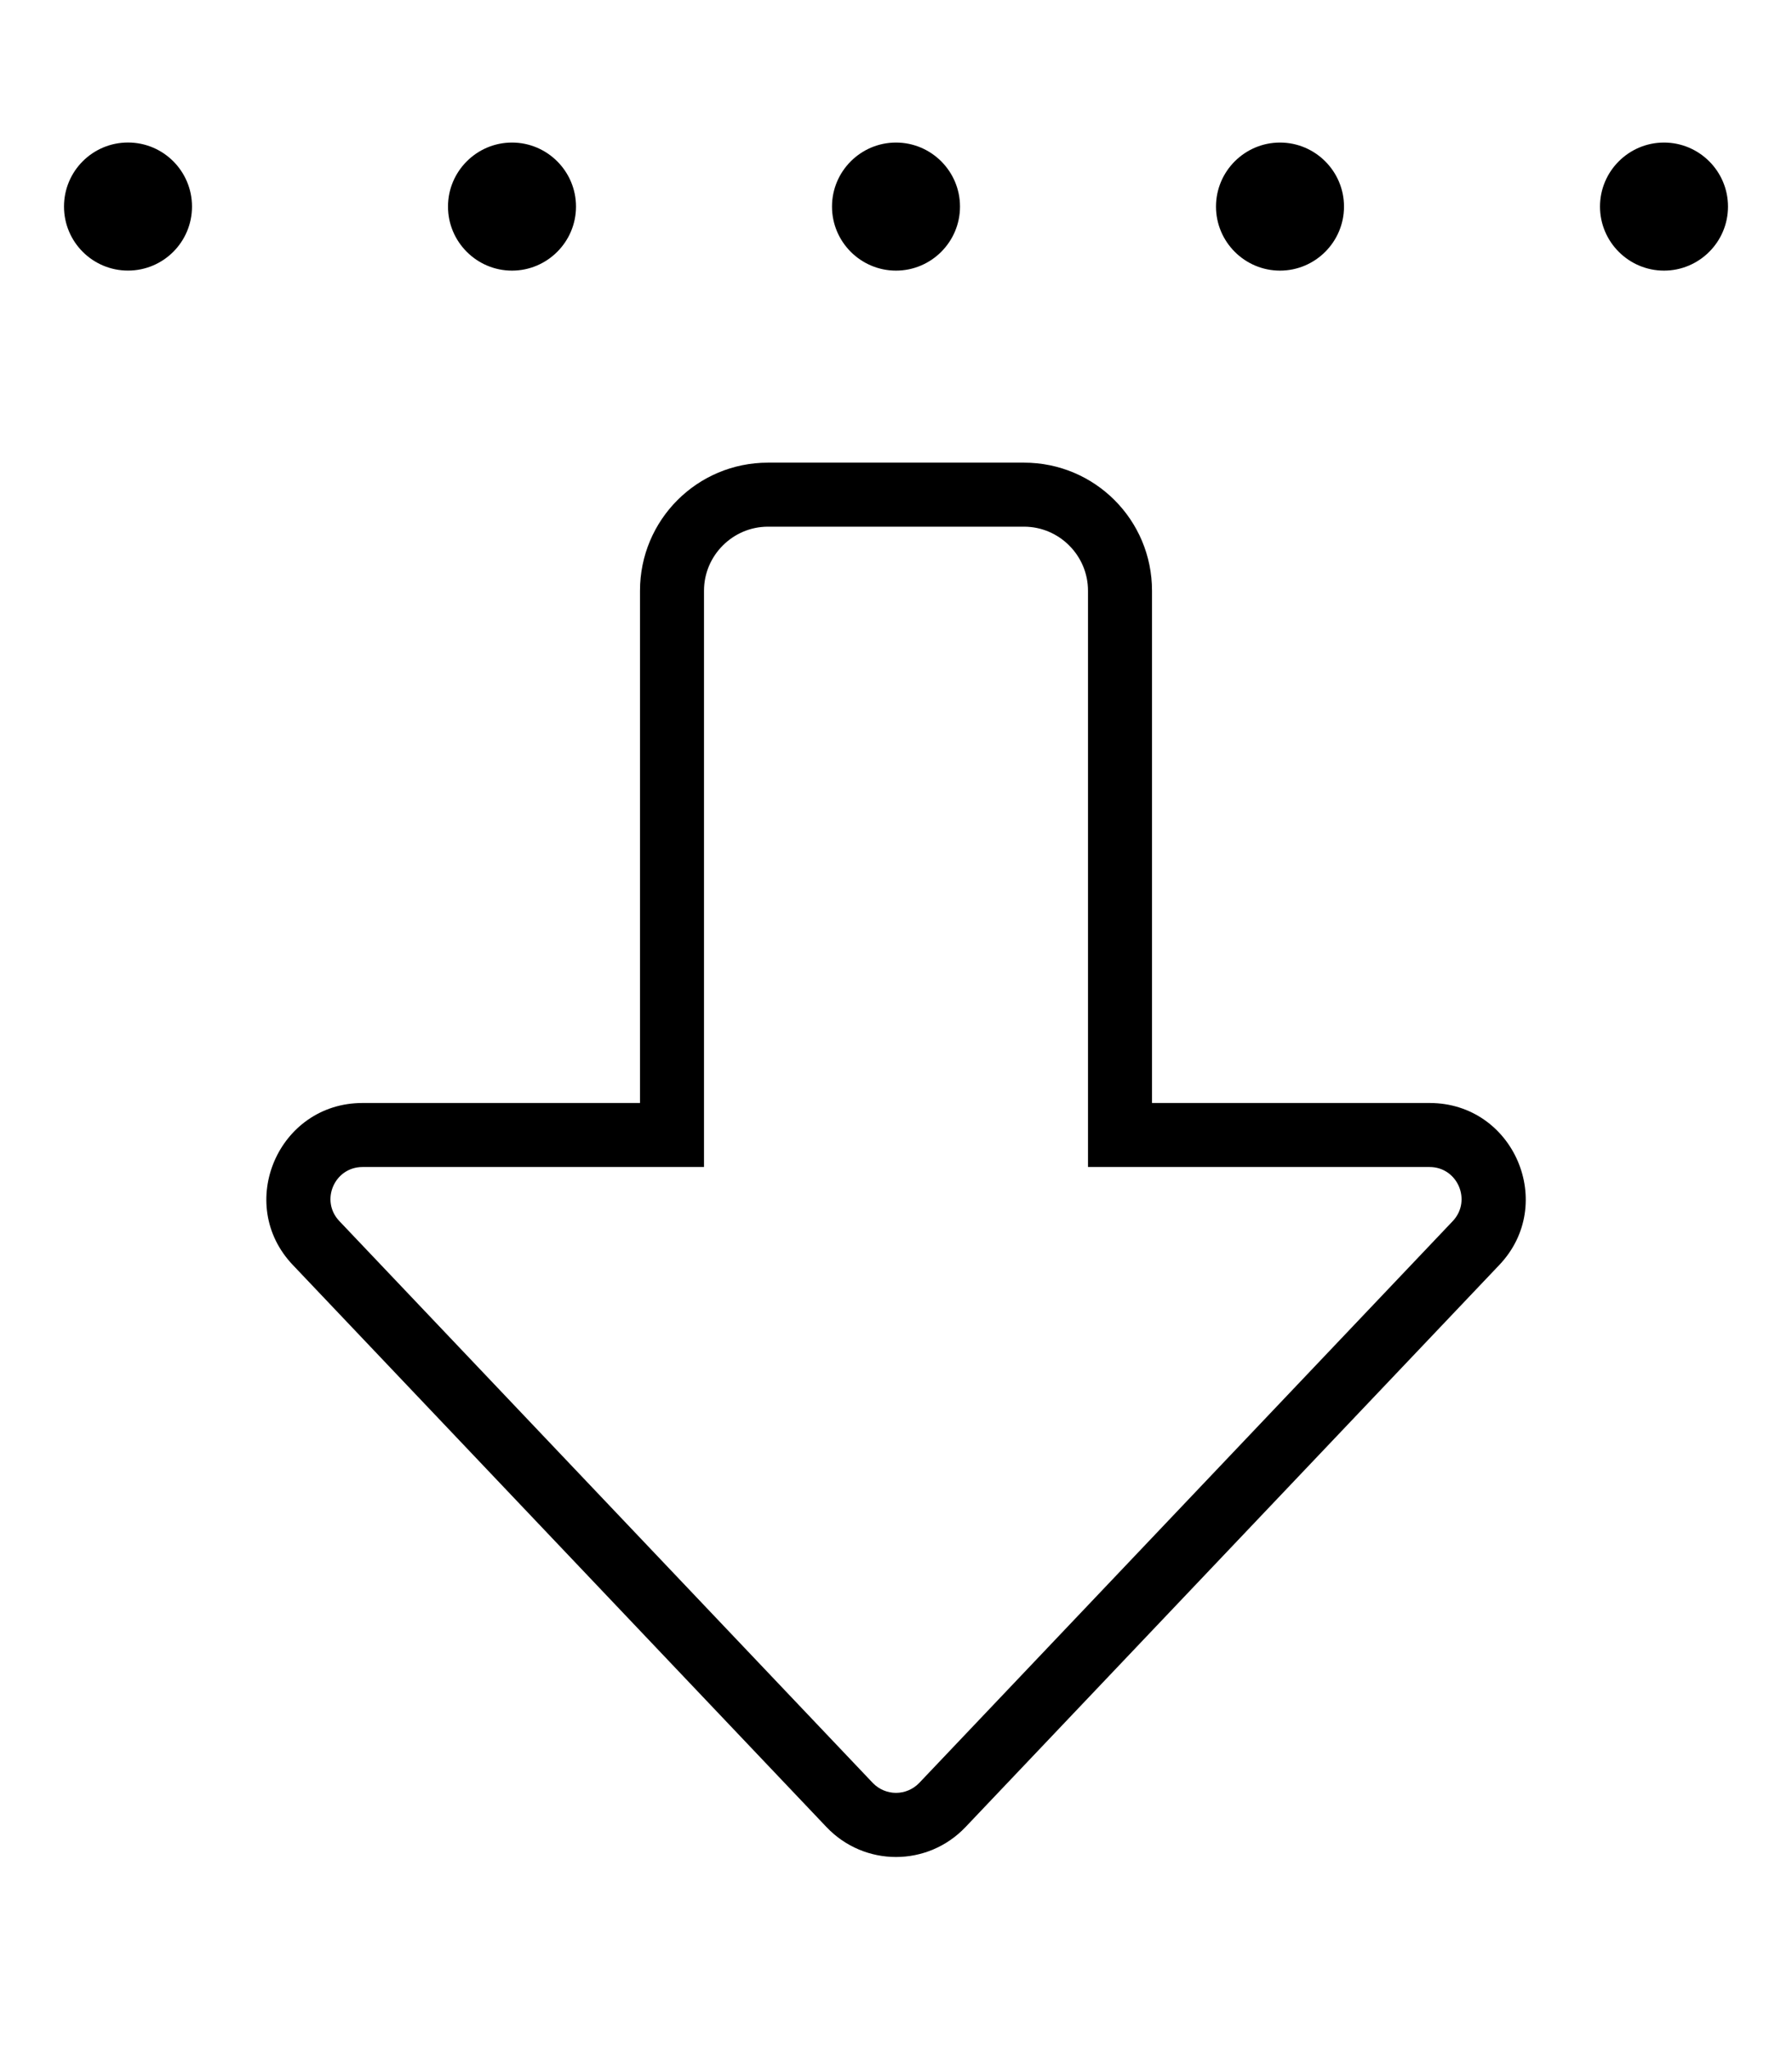 <svg xmlns="http://www.w3.org/2000/svg" viewBox="0 0 448 512"><!--! Font Awesome Pro 6.1.2 by @fontawesome - https://fontawesome.com License - https://fontawesome.com/license (Commercial License) Copyright 2022 Fonticons, Inc. --><path d="M206.6 456.5L73.23 316.1C58.71 300.9 69.55 275.6 90.63 275.6H160V147.6C160 129.9 174.3 115.6 192 115.6H256C273.7 115.6 288 129.9 288 147.6V275.6H357.4C378.5 275.6 389.3 300.9 374.8 316.1L241.4 456.5C231.9 466.5 216.1 466.5 206.6 456.5V456.5zM357.4 291.6H272V147.6C272 138.8 264.8 131.6 256 131.6H192C183.2 131.6 176 138.8 176 147.6V291.6H90.63C83.61 291.6 79.99 300 84.83 305.1L218.2 445.5C221.4 448.8 226.6 448.8 229.8 445.5L363.2 305.1C368 300 364.4 291.6 357.4 291.6zM48 51.61C48 60.45 40.84 67.61 32 67.61C23.16 67.61 16 60.45 16 51.61C16 42.77 23.16 35.61 32 35.61C40.84 35.61 48 42.77 48 51.61zM400 51.62C400 42.78 407.2 35.62 416 35.62C424.8 35.62 432 42.78 432 51.62C432 60.45 424.8 67.62 416 67.62C407.2 67.62 400 60.45 400 51.62V51.62zM336 51.62C336 60.45 328.8 67.62 320 67.62C311.2 67.62 304 60.45 304 51.62C304 42.78 311.2 35.62 320 35.62C328.8 35.62 336 42.78 336 51.62V51.62zM208 51.62C208 42.78 215.2 35.62 224 35.62C232.8 35.62 240 42.78 240 51.62C240 60.45 232.8 67.62 224 67.62C215.2 67.62 208 60.45 208 51.62V51.62zM144 51.62C144 60.45 136.8 67.62 128 67.62C119.2 67.62 112 60.45 112 51.62C112 42.78 119.2 35.62 128 35.62C136.8 35.62 144 42.78 144 51.62V51.62z"/></svg>